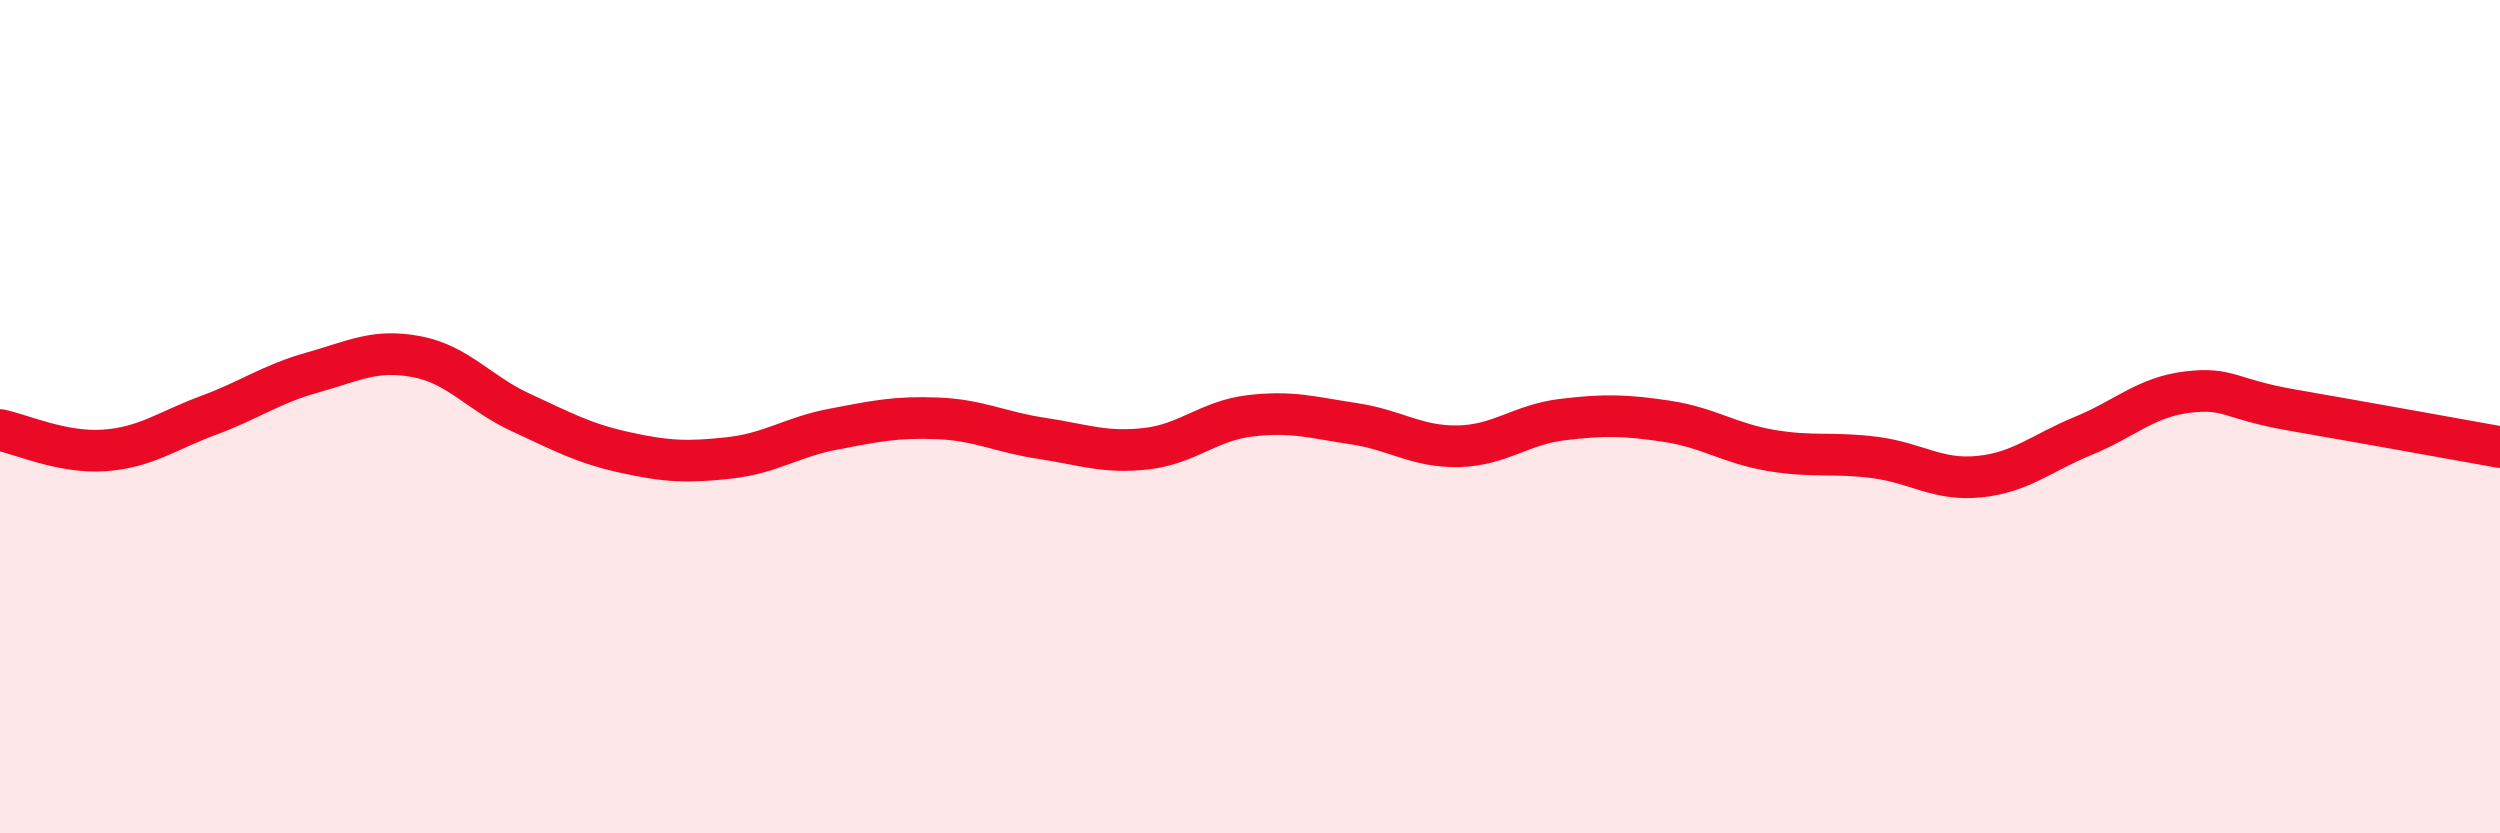 
    <svg width="60" height="20" viewBox="0 0 60 20" xmlns="http://www.w3.org/2000/svg">
      <path
        d="M 0,10.32 C 0.5,10.42 1.5,10.88 2.5,10.81 C 3.5,10.74 4,10.34 5,9.97 C 6,9.6 6.5,9.22 7.5,8.94 C 8.5,8.66 9,8.37 10,8.56 C 11,8.75 11.5,9.44 12.5,9.9 C 13.5,10.36 14,10.64 15,10.86 C 16,11.08 16.5,11.1 17.5,10.99 C 18.5,10.88 19,10.49 20,10.3 C 21,10.11 21.5,10 22.5,10.04 C 23.5,10.08 24,10.37 25,10.52 C 26,10.67 26.5,10.88 27.5,10.77 C 28.5,10.66 29,10.1 30,9.98 C 31,9.86 31.5,10.02 32.5,10.17 C 33.5,10.32 34,10.73 35,10.71 C 36,10.69 36.5,10.19 37.5,10.07 C 38.5,9.95 39,9.96 40,10.11 C 41,10.26 41.5,10.64 42.5,10.81 C 43.5,10.98 44,10.85 45,10.98 C 46,11.11 46.5,11.54 47.5,11.44 C 48.5,11.34 49,10.87 50,10.46 C 51,10.05 51.5,9.53 52.5,9.41 C 53.5,9.29 53.5,9.58 55,9.84 C 56.5,10.1 59,10.55 60,10.73L60 20L0 20Z"
        fill="#EB0A25"
        opacity="0.1"
        stroke-linecap="round"
        stroke-linejoin="round"
      />
      <path
        d="M 0,10.32 C 0.5,10.42 1.5,10.88 2.5,10.81 C 3.5,10.74 4,10.34 5,9.97 C 6,9.6 6.5,9.22 7.5,8.94 C 8.5,8.66 9,8.37 10,8.56 C 11,8.75 11.5,9.44 12.5,9.9 C 13.5,10.36 14,10.64 15,10.86 C 16,11.08 16.5,11.1 17.5,10.99 C 18.5,10.88 19,10.49 20,10.3 C 21,10.11 21.5,10 22.5,10.04 C 23.5,10.08 24,10.37 25,10.52 C 26,10.67 26.5,10.88 27.5,10.77 C 28.5,10.66 29,10.1 30,9.98 C 31,9.86 31.5,10.02 32.5,10.17 C 33.5,10.32 34,10.73 35,10.71 C 36,10.69 36.5,10.19 37.5,10.07 C 38.5,9.95 39,9.96 40,10.11 C 41,10.26 41.5,10.64 42.5,10.81 C 43.5,10.98 44,10.85 45,10.98 C 46,11.11 46.5,11.54 47.5,11.44 C 48.5,11.34 49,10.87 50,10.46 C 51,10.05 51.5,9.53 52.5,9.41 C 53.5,9.29 53.5,9.58 55,9.84 C 56.5,10.1 59,10.55 60,10.73"
        stroke="#EB0A25"
        stroke-width="1"
        fill="none"
        stroke-linecap="round"
        stroke-linejoin="round"
      />
    </svg>
  